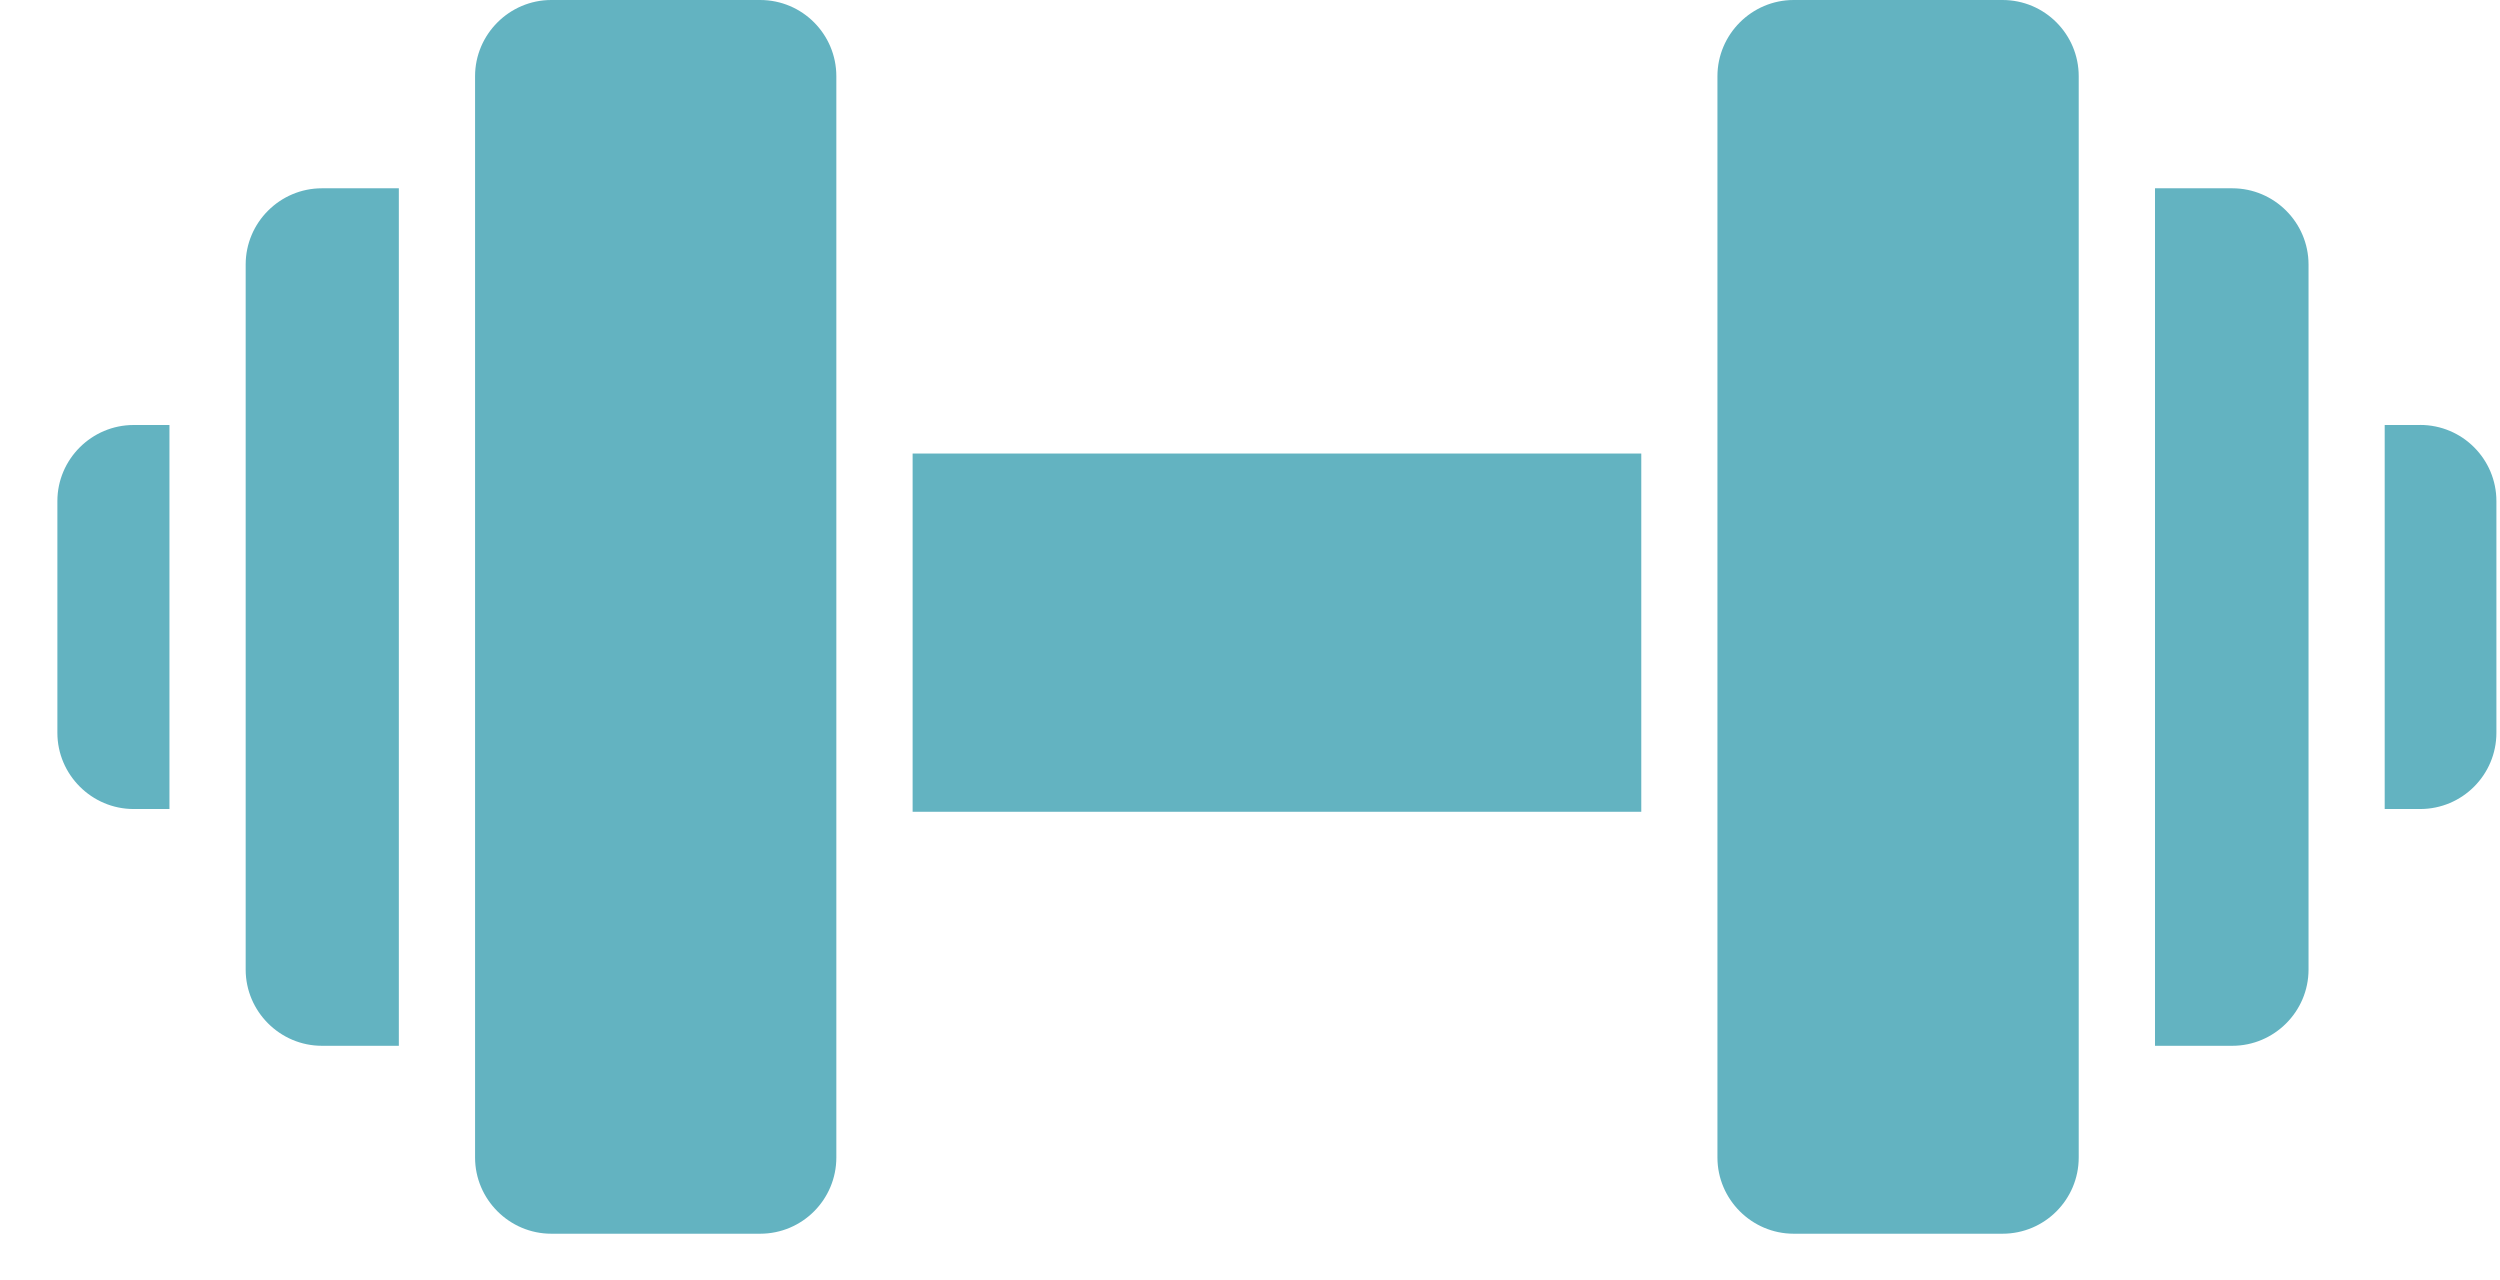 <?xml version="1.0" encoding="UTF-8"?>
<svg xmlns="http://www.w3.org/2000/svg" width="41" height="21" viewBox="0 0 41 21" fill="none">
  <path d="M0.941 8.218V12.018C0.941 12.705 1.504 13.268 2.192 13.268H2.779V6.97H2.192C1.504 6.97 0.941 7.531 0.941 8.218V8.218Z" fill="#63B3C1"></path>
  <path d="M39.69 6.97H39.109V13.268H39.69C40.384 13.268 40.941 12.705 40.941 12.018V8.218C40.941 7.531 40.384 6.969 39.69 6.969V6.97Z" fill="#63B3C1"></path>
  <path d="M4.029 4.338V15.901C4.029 16.588 4.592 17.151 5.279 17.151H6.541V3.088H5.279C4.592 3.088 4.029 3.649 4.029 4.338V4.338Z" fill="#63B3C1"></path>
  <path d="M36.61 3.088H35.342V17.151H36.61C37.297 17.151 37.86 16.589 37.86 15.901V4.338C37.86 3.649 37.297 3.088 36.61 3.088V3.088Z" fill="#63B3C1"></path>
  <path d="M12.466 0H9.041C8.354 0 7.791 0.563 7.791 1.25V18.983C7.791 19.67 8.354 20.233 9.041 20.233H12.466C13.16 20.233 13.716 19.67 13.716 18.983V1.25C13.716 0.563 13.16 0 12.466 0V0Z" fill="#63B3C1"></path>
  <path d="M32.841 0H29.416C28.729 0 28.166 0.563 28.166 1.25V18.983C28.166 19.67 28.729 20.233 29.416 20.233H32.841C33.535 20.233 34.091 19.67 34.091 18.983V1.25C34.091 0.563 33.535 0 32.841 0V0Z" fill="#63B3C1"></path>
  <path d="M14.967 7.438H26.917V13.313H14.967V7.438Z" fill="#63B3C1"></path>
</svg>
